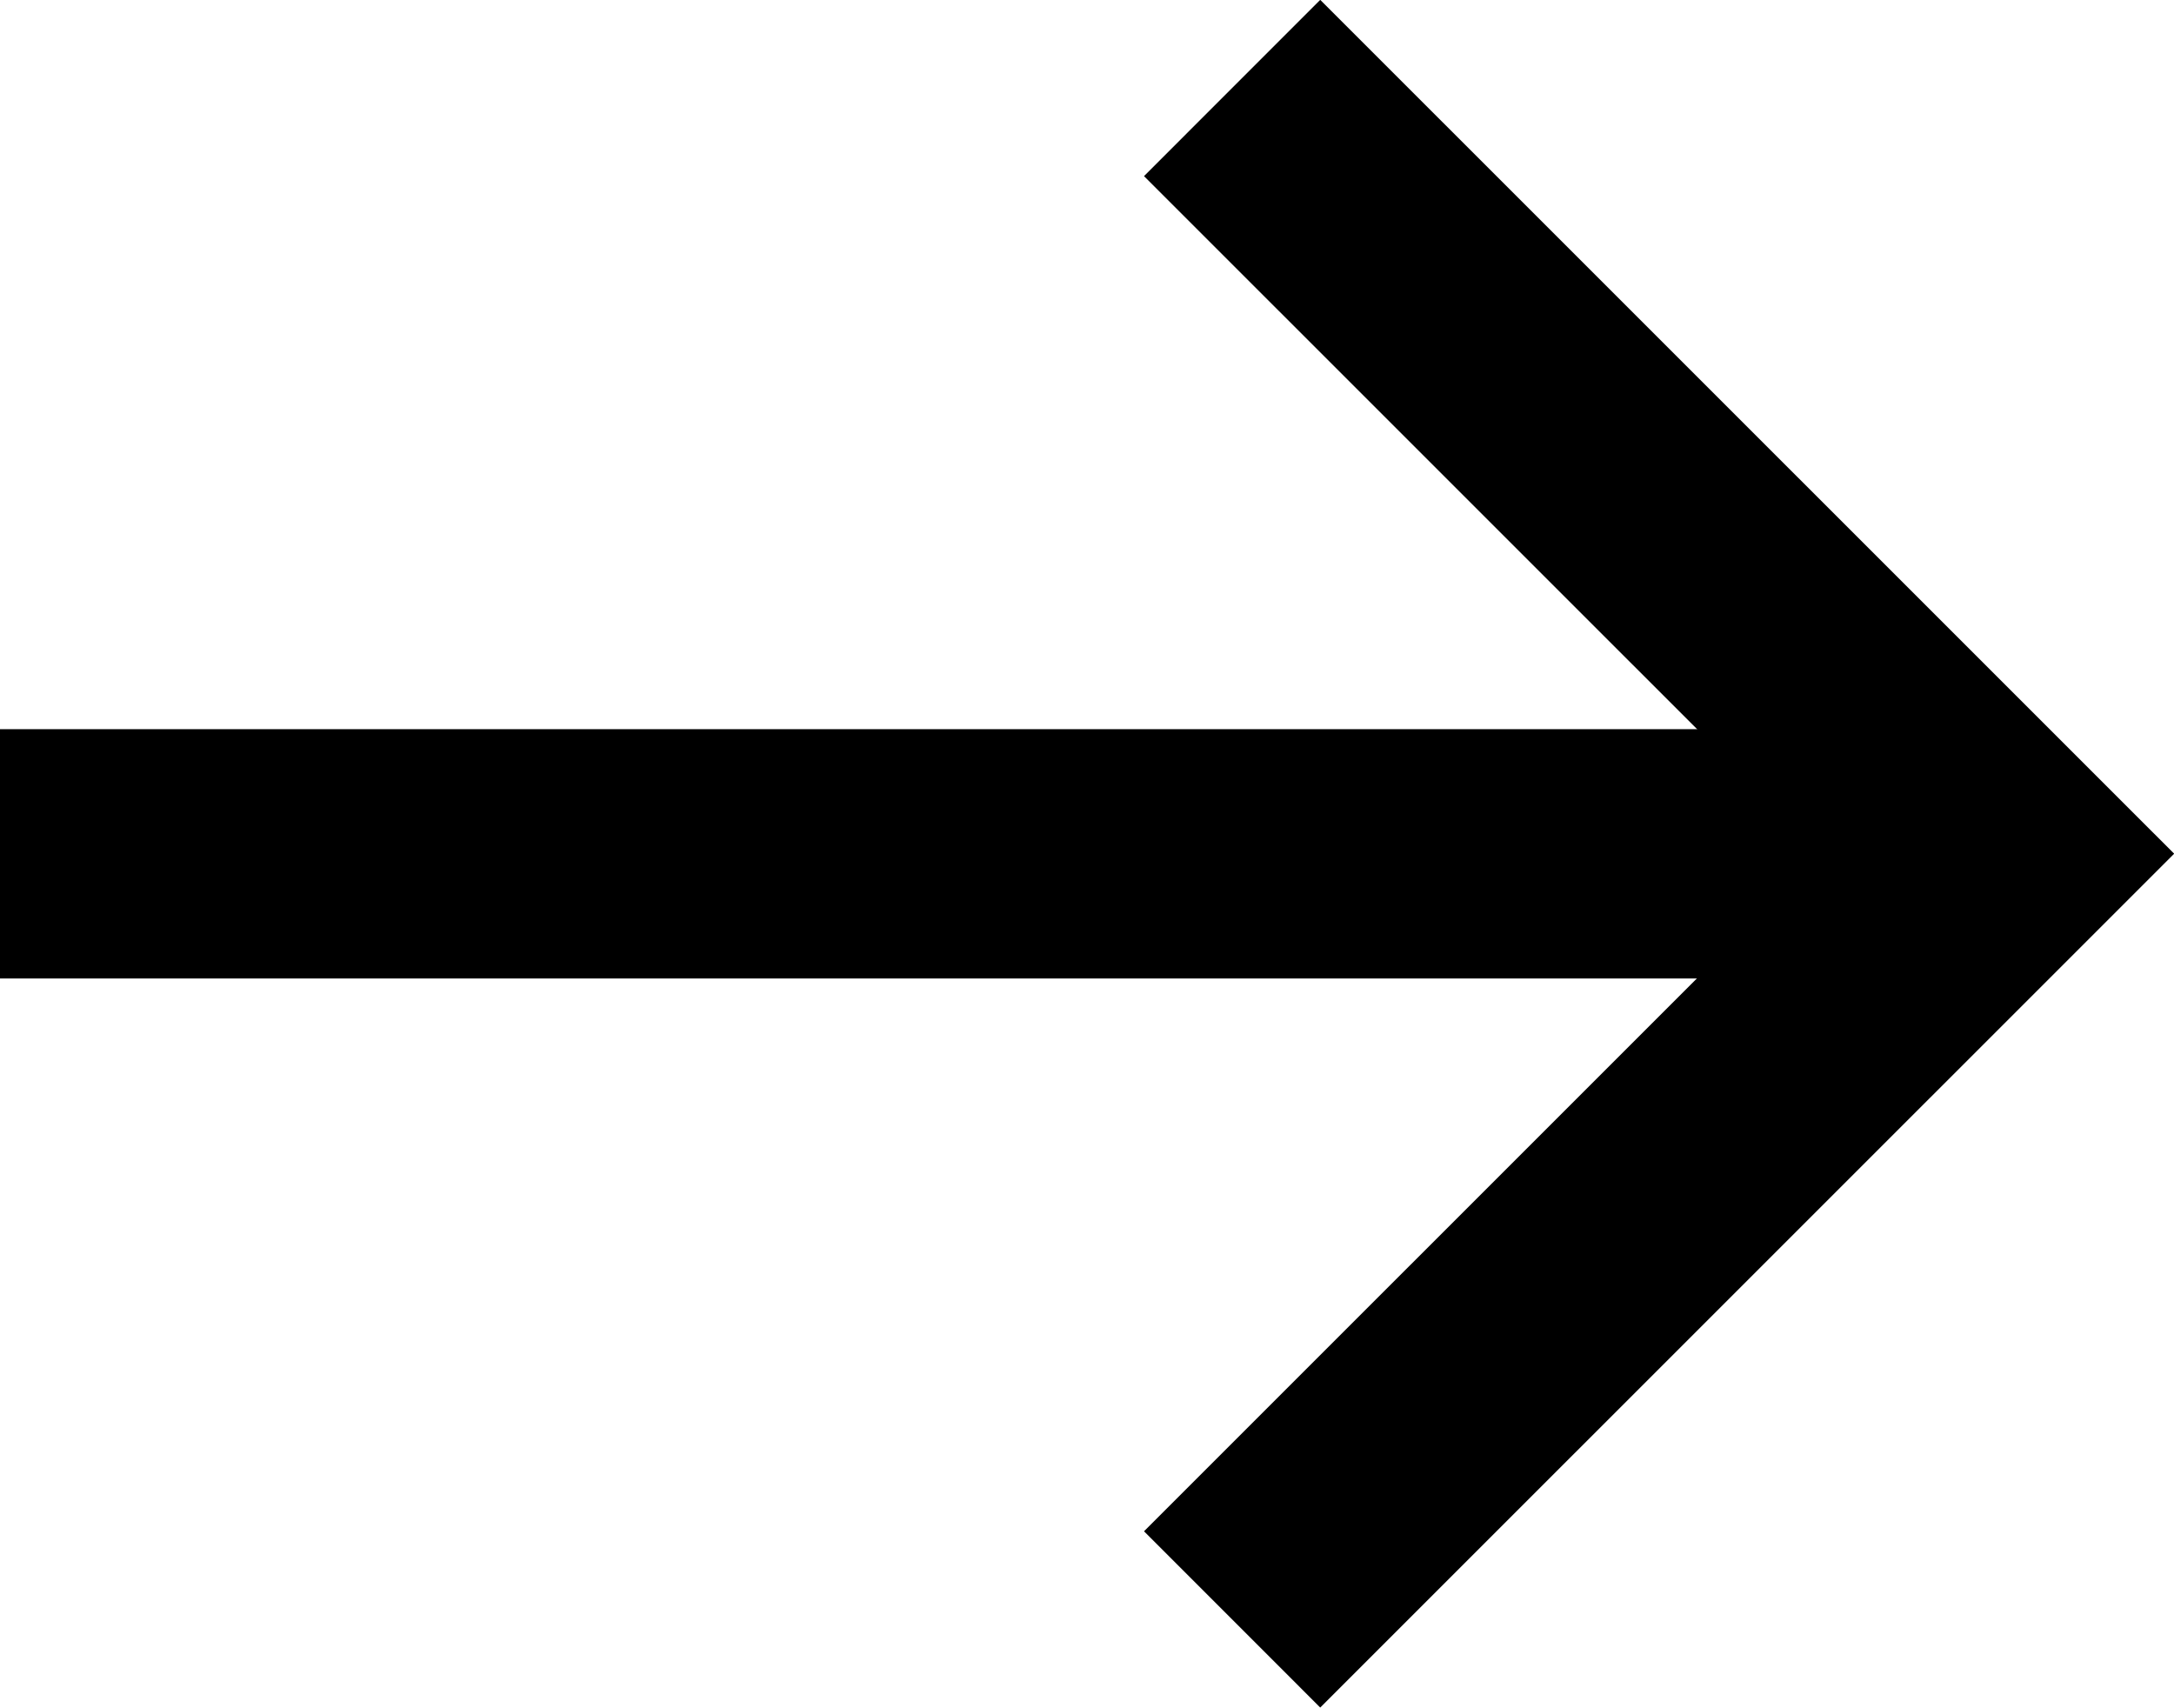 <svg xmlns="http://www.w3.org/2000/svg" width="17.445" height="13.702" viewBox="0 0 17.445 13.702">
  <g id="グループ_10748" data-name="グループ 10748" transform="translate(311.494 1532.828) rotate(180)">
    <path id="パス_16920" data-name="パス 16920" d="M19082.609,1519.834l-6.145,6.144,6.145,6.144" transform="translate(-18781.002 0)" fill="none" stroke="#000" stroke-width="2"/>
    <path id="パス_16921" data-name="パス 16921" d="M19090.75,1531.249h15.742" transform="translate(-18794.998 -5.272)" fill="none" stroke="#000" stroke-width="2"/>
  </g>
</svg>
